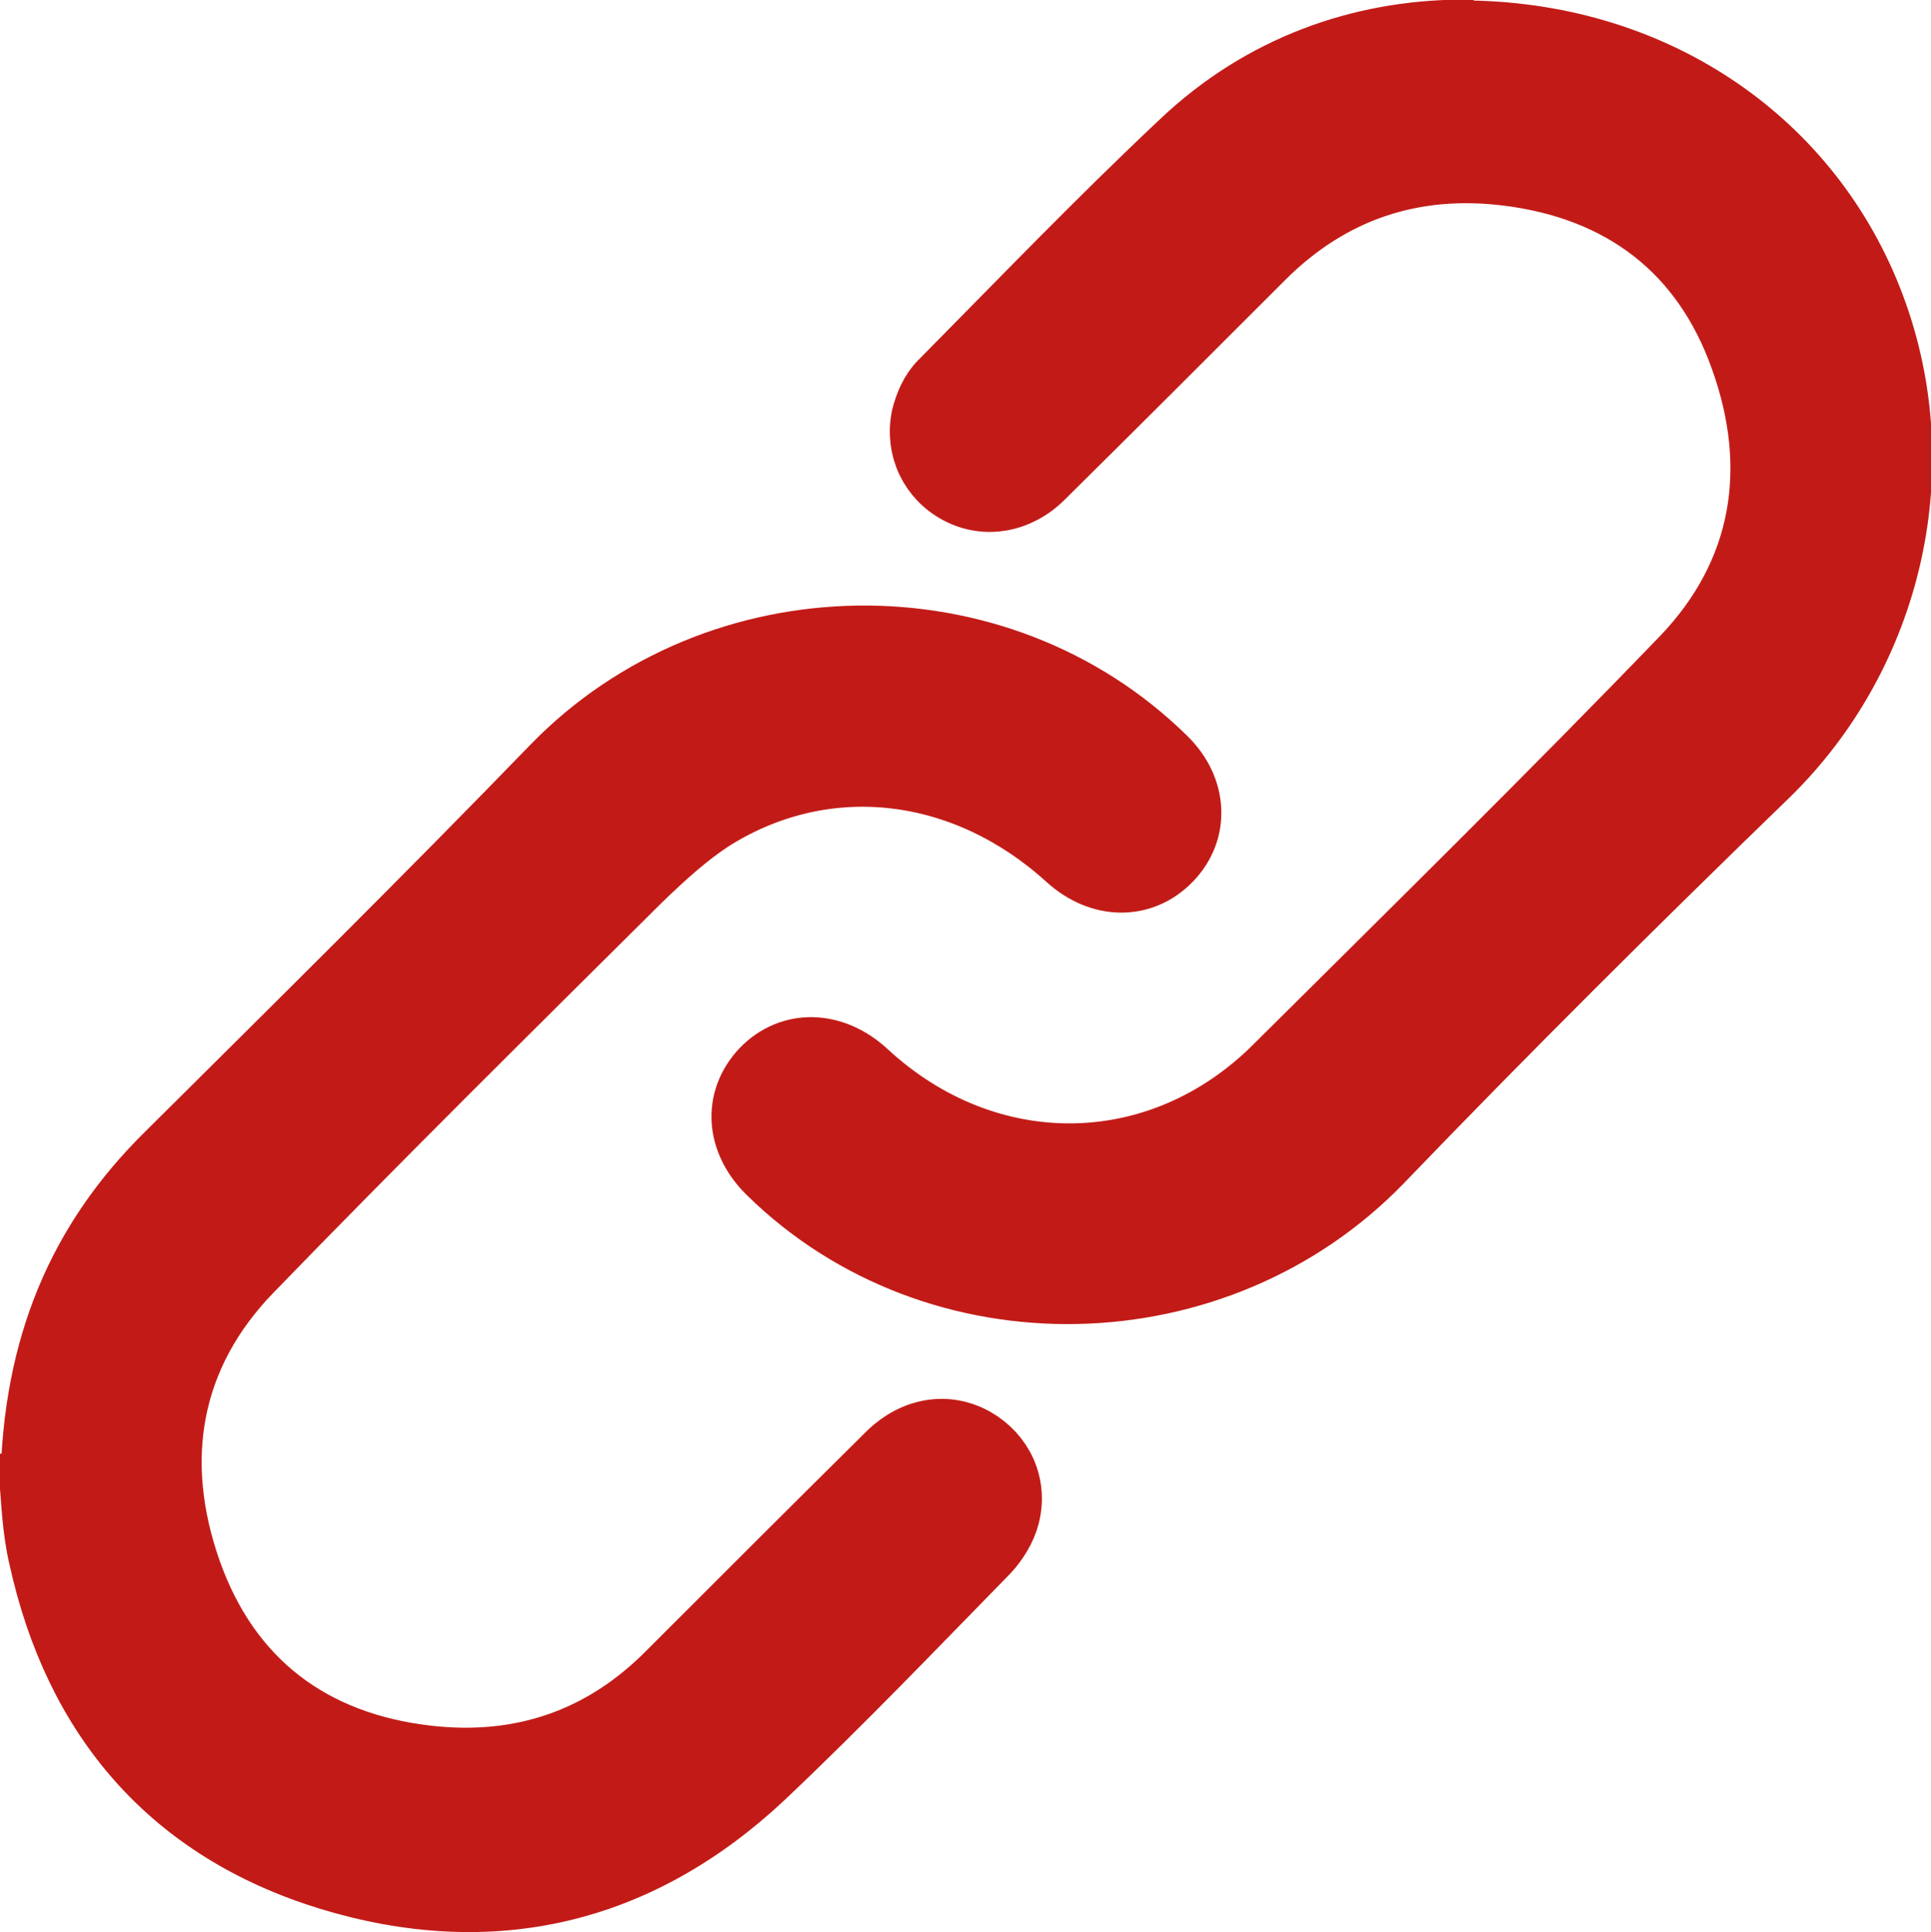 <?xml version="1.0" encoding="utf-8"?>
<!-- Generator: Adobe Illustrator 26.5.0, SVG Export Plug-In . SVG Version: 6.00 Build 0)  -->
<svg version="1.1" id="Layer_1" xmlns="http://www.w3.org/2000/svg" xmlns:xlink="http://www.w3.org/1999/xlink" x="0px" y="0px"
	 width="23.32px" height="23.33px" viewBox="0 0 23.32 23.33" enable-background="new 0 0 23.32 23.33" xml:space="preserve">
<path fill="#C21B17" stroke="#C21B17" stroke-width="0.71" stroke-miterlimit="10" d="M0.35,17.91c0.02,0.2,0.03,0.56,0.11,0.9
	c0.43,1.96,1.59,3.31,3.51,3.9c1.97,0.6,3.76,0.18,5.27-1.24c0.93-0.88,1.82-1.81,2.71-2.72c0.11-0.12,0.21-0.28,0.25-0.44
	c0.1-0.39-0.08-0.76-0.41-0.95c-0.35-0.2-0.76-0.13-1.07,0.17c-0.89,0.88-1.78,1.77-2.66,2.65c-0.8,0.81-1.78,1.14-2.9,1.01
	c-1.38-0.16-2.37-0.9-2.84-2.22c-0.47-1.33-0.26-2.59,0.73-3.61c1.54-1.59,3.12-3.15,4.69-4.71c0.28-0.27,0.57-0.54,0.9-0.75
	c1.36-0.84,3.01-0.63,4.24,0.49c0.4,0.36,0.92,0.37,1.27,0.01c0.35-0.36,0.32-0.89-0.06-1.26c-2.04-2.01-5.44-1.95-7.43,0.1
	c-1.53,1.58-3.09,3.12-4.65,4.67c-1.08,1.06-1.62,2.34-1.65,4H0.35z M17.64,0.35c-1.21,0.01-2.41,0.42-3.39,1.35
	c-1,0.94-1.95,1.93-2.91,2.9c-0.11,0.11-0.18,0.27-0.22,0.43c-0.08,0.39,0.1,0.76,0.44,0.94c0.34,0.18,0.75,0.11,1.05-0.19
	c0.89-0.88,1.78-1.77,2.66-2.65c0.81-0.81,1.8-1.14,2.93-1c1.37,0.17,2.35,0.91,2.81,2.21c0.47,1.31,0.27,2.57-0.71,3.59
	c-1.61,1.67-3.27,3.3-4.92,4.94c-1.39,1.38-3.45,1.4-4.9,0.06c-0.41-0.38-0.94-0.39-1.29-0.03c-0.35,0.37-0.32,0.89,0.08,1.28
	c2.04,2,5.44,1.92,7.43-0.14c1.52-1.58,3.08-3.13,4.66-4.66c1.52-1.48,2.05-3.78,1.25-5.79c-0.78-1.96-2.67-3.23-4.96-3.23
	L17.64,0.35z"/>
</svg>
